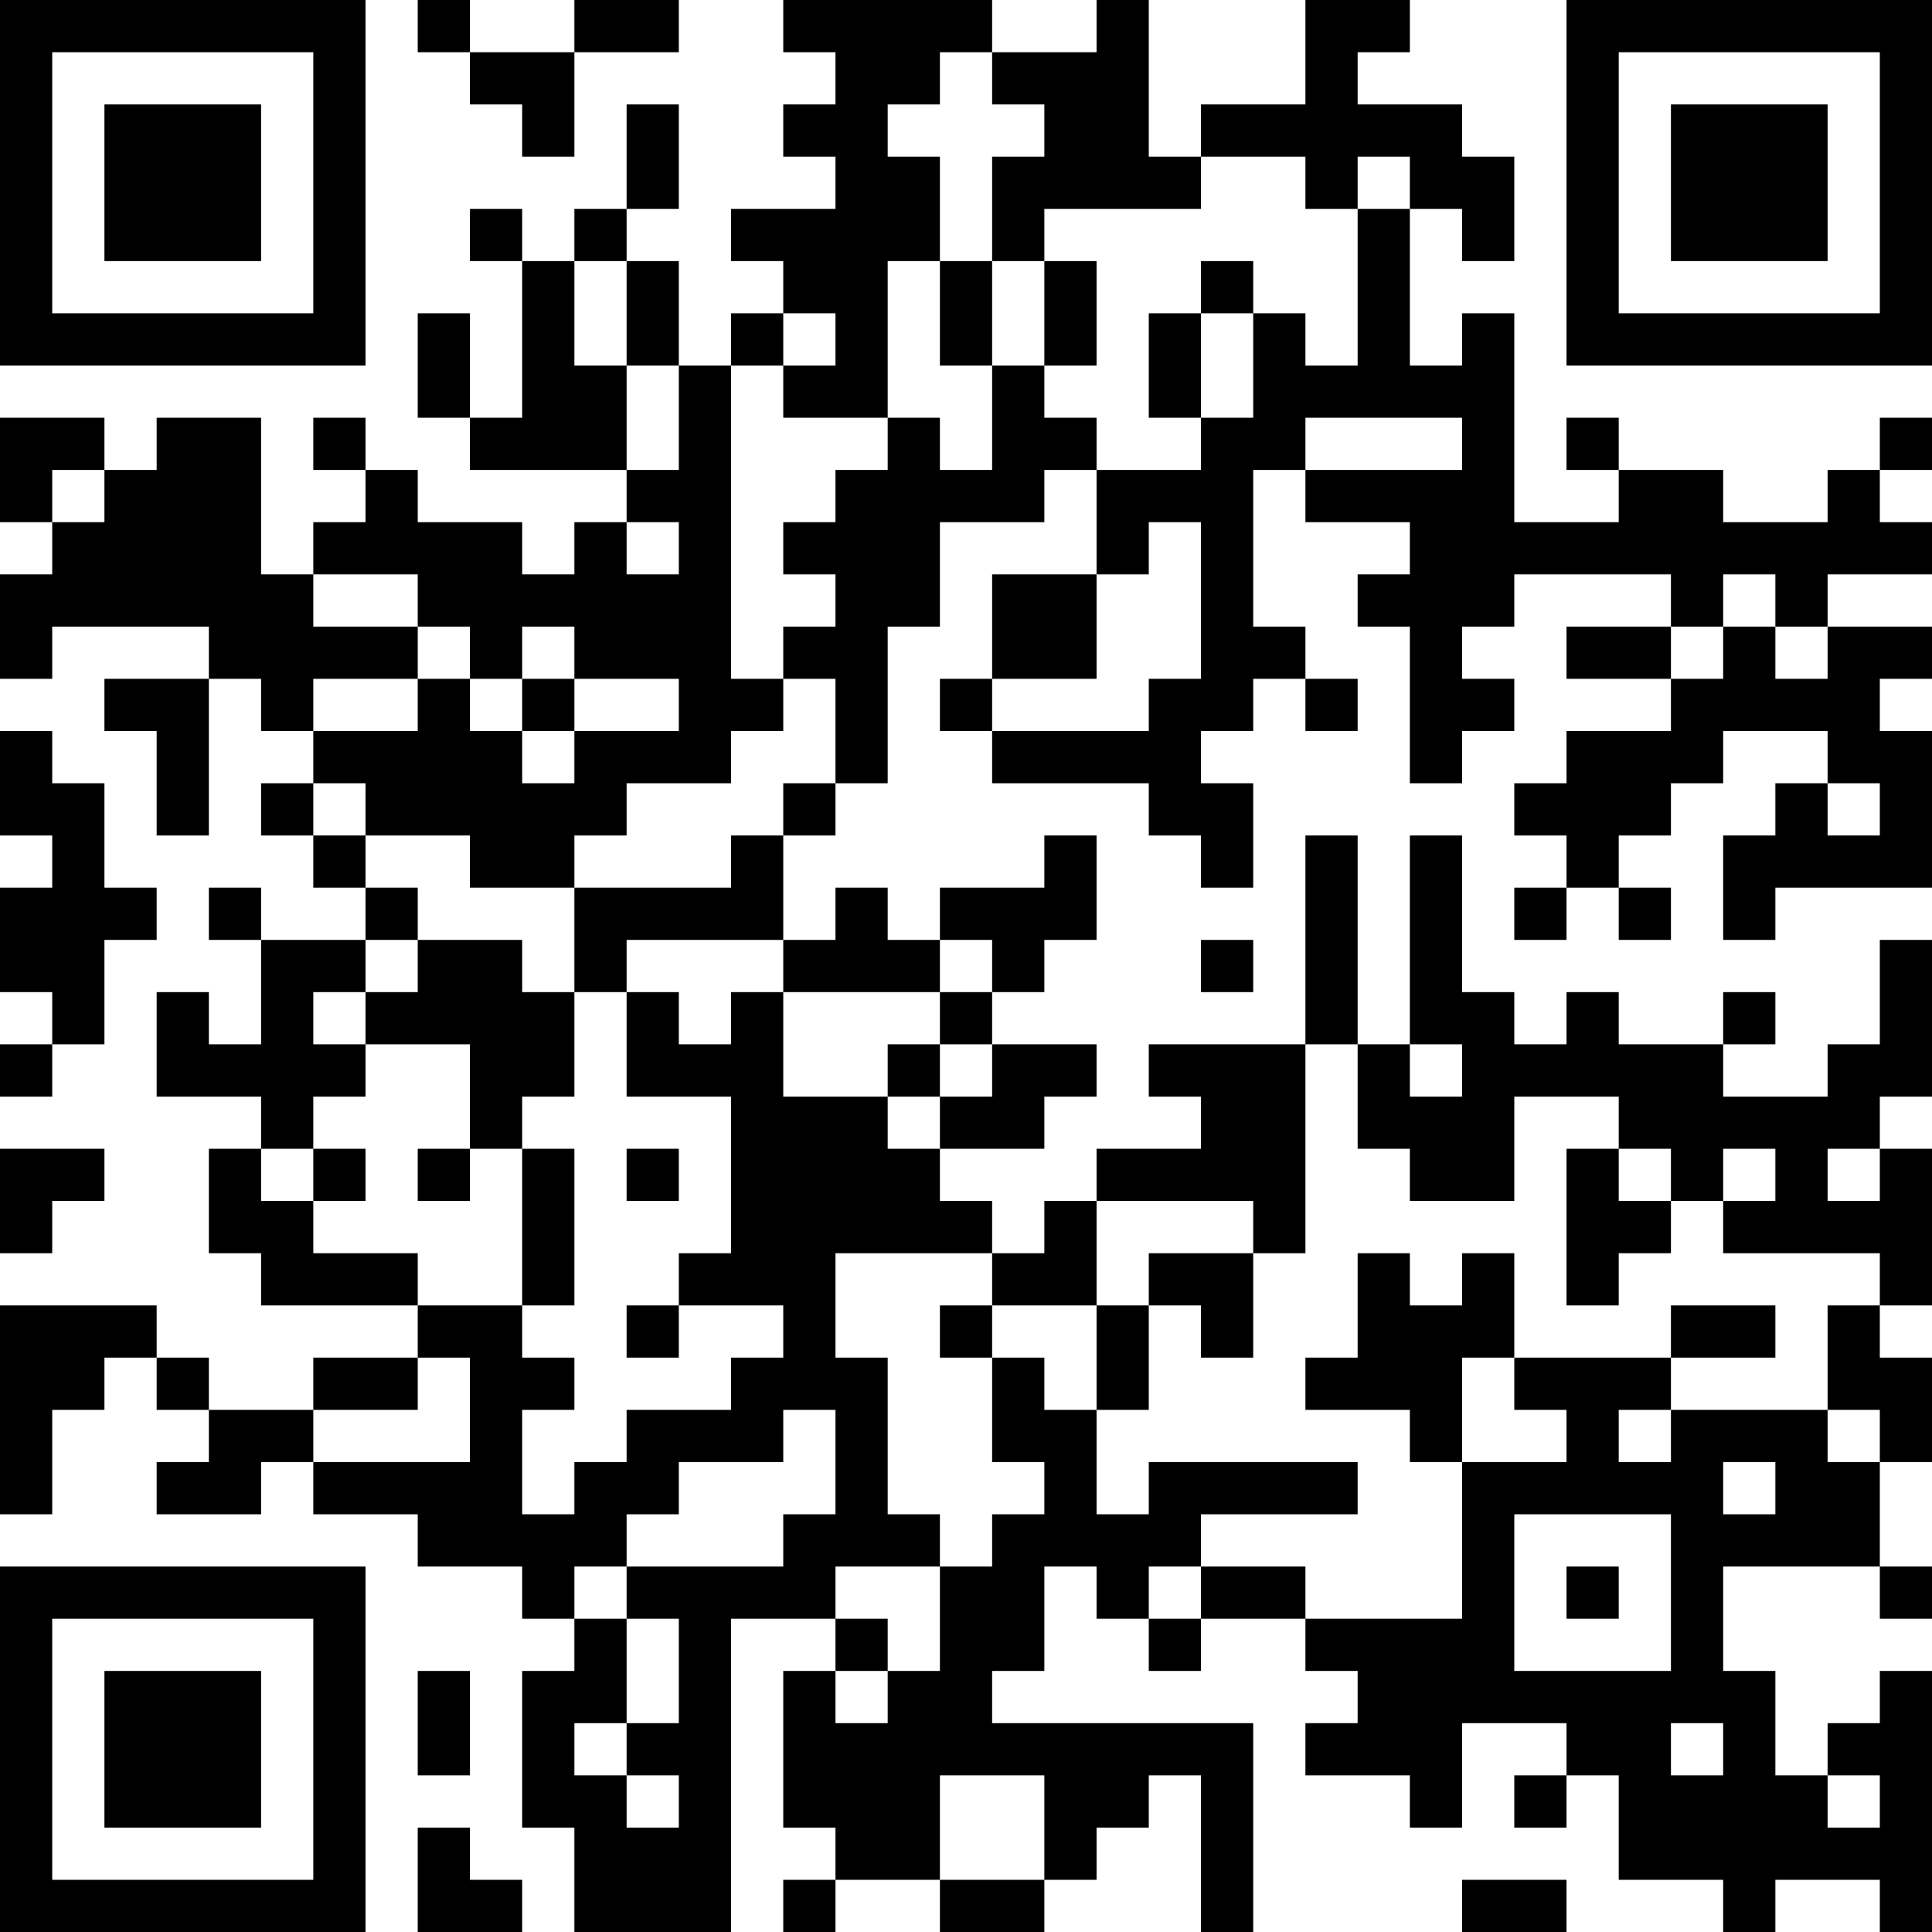 <?xml version="1.0" encoding="UTF-8"?>
<svg xmlns="http://www.w3.org/2000/svg" version="1.1" width="400" height="400" viewBox="0 0 400 400"><rect x="0" y="0" width="400" height="400" fill="#ffffff"/><g transform="scale(10.811)"><g transform="translate(0,0)"><path fill-rule="evenodd" d="M8 0L8 1L9 1L9 2L10 2L10 3L11 3L11 1L13 1L13 0L11 0L11 1L9 1L9 0ZM15 0L15 1L16 1L16 2L15 2L15 3L16 3L16 4L14 4L14 5L15 5L15 6L14 6L14 7L13 7L13 5L12 5L12 4L13 4L13 2L12 2L12 4L11 4L11 5L10 5L10 4L9 4L9 5L10 5L10 8L9 8L9 6L8 6L8 8L9 8L9 9L12 9L12 10L11 10L11 11L10 11L10 10L8 10L8 9L7 9L7 8L6 8L6 9L7 9L7 10L6 10L6 11L5 11L5 8L3 8L3 9L2 9L2 8L0 8L0 10L1 10L1 11L0 11L0 13L1 13L1 12L4 12L4 13L2 13L2 14L3 14L3 16L4 16L4 13L5 13L5 14L6 14L6 15L5 15L5 16L6 16L6 17L7 17L7 18L5 18L5 17L4 17L4 18L5 18L5 20L4 20L4 19L3 19L3 21L5 21L5 22L4 22L4 24L5 24L5 25L8 25L8 26L6 26L6 27L4 27L4 26L3 26L3 25L0 25L0 29L1 29L1 27L2 27L2 26L3 26L3 27L4 27L4 28L3 28L3 29L5 29L5 28L6 28L6 29L8 29L8 30L10 30L10 31L11 31L11 32L10 32L10 35L11 35L11 37L14 37L14 31L16 31L16 32L15 32L15 35L16 35L16 36L15 36L15 37L16 37L16 36L18 36L18 37L20 37L20 36L21 36L21 35L22 35L22 34L23 34L23 37L24 37L24 33L19 33L19 32L20 32L20 30L21 30L21 31L22 31L22 32L23 32L23 31L25 31L25 32L26 32L26 33L25 33L25 34L27 34L27 35L28 35L28 33L30 33L30 34L29 34L29 35L30 35L30 34L31 34L31 36L33 36L33 37L34 37L34 36L36 36L36 37L37 37L37 32L36 32L36 33L35 33L35 34L34 34L34 32L33 32L33 30L36 30L36 31L37 31L37 30L36 30L36 28L37 28L37 26L36 26L36 25L37 25L37 22L36 22L36 21L37 21L37 18L36 18L36 20L35 20L35 21L33 21L33 20L34 20L34 19L33 19L33 20L31 20L31 19L30 19L30 20L29 20L29 19L28 19L28 16L27 16L27 20L26 20L26 16L25 16L25 20L22 20L22 21L23 21L23 22L21 22L21 23L20 23L20 24L19 24L19 23L18 23L18 22L20 22L20 21L21 21L21 20L19 20L19 19L20 19L20 18L21 18L21 16L20 16L20 17L18 17L18 18L17 18L17 17L16 17L16 18L15 18L15 16L16 16L16 15L17 15L17 12L18 12L18 10L20 10L20 9L21 9L21 11L19 11L19 13L18 13L18 14L19 14L19 15L22 15L22 16L23 16L23 17L24 17L24 15L23 15L23 14L24 14L24 13L25 13L25 14L26 14L26 13L25 13L25 12L24 12L24 9L25 9L25 10L27 10L27 11L26 11L26 12L27 12L27 15L28 15L28 14L29 14L29 13L28 13L28 12L29 12L29 11L32 11L32 12L30 12L30 13L32 13L32 14L30 14L30 15L29 15L29 16L30 16L30 17L29 17L29 18L30 18L30 17L31 17L31 18L32 18L32 17L31 17L31 16L32 16L32 15L33 15L33 14L35 14L35 15L34 15L34 16L33 16L33 18L34 18L34 17L37 17L37 14L36 14L36 13L37 13L37 12L35 12L35 11L37 11L37 10L36 10L36 9L37 9L37 8L36 8L36 9L35 9L35 10L33 10L33 9L31 9L31 8L30 8L30 9L31 9L31 10L29 10L29 6L28 6L28 7L27 7L27 4L28 4L28 5L29 5L29 3L28 3L28 2L26 2L26 1L27 1L27 0L25 0L25 2L23 2L23 3L22 3L22 0L21 0L21 1L19 1L19 0ZM18 1L18 2L17 2L17 3L18 3L18 5L17 5L17 8L15 8L15 7L16 7L16 6L15 6L15 7L14 7L14 13L15 13L15 14L14 14L14 15L12 15L12 16L11 16L11 17L9 17L9 16L7 16L7 15L6 15L6 16L7 16L7 17L8 17L8 18L7 18L7 19L6 19L6 20L7 20L7 21L6 21L6 22L5 22L5 23L6 23L6 24L8 24L8 25L10 25L10 26L11 26L11 27L10 27L10 29L11 29L11 28L12 28L12 27L14 27L14 26L15 26L15 25L13 25L13 24L14 24L14 21L12 21L12 19L13 19L13 20L14 20L14 19L15 19L15 21L17 21L17 22L18 22L18 21L19 21L19 20L18 20L18 19L19 19L19 18L18 18L18 19L15 19L15 18L12 18L12 19L11 19L11 17L14 17L14 16L15 16L15 15L16 15L16 13L15 13L15 12L16 12L16 11L15 11L15 10L16 10L16 9L17 9L17 8L18 8L18 9L19 9L19 7L20 7L20 8L21 8L21 9L23 9L23 8L24 8L24 6L25 6L25 7L26 7L26 4L27 4L27 3L26 3L26 4L25 4L25 3L23 3L23 4L20 4L20 5L19 5L19 3L20 3L20 2L19 2L19 1ZM11 5L11 7L12 7L12 9L13 9L13 7L12 7L12 5ZM18 5L18 7L19 7L19 5ZM20 5L20 7L21 7L21 5ZM23 5L23 6L22 6L22 8L23 8L23 6L24 6L24 5ZM25 8L25 9L28 9L28 8ZM1 9L1 10L2 10L2 9ZM12 10L12 11L13 11L13 10ZM22 10L22 11L21 11L21 13L19 13L19 14L22 14L22 13L23 13L23 10ZM6 11L6 12L8 12L8 13L6 13L6 14L8 14L8 13L9 13L9 14L10 14L10 15L11 15L11 14L13 14L13 13L11 13L11 12L10 12L10 13L9 13L9 12L8 12L8 11ZM33 11L33 12L32 12L32 13L33 13L33 12L34 12L34 13L35 13L35 12L34 12L34 11ZM10 13L10 14L11 14L11 13ZM0 14L0 16L1 16L1 17L0 17L0 19L1 19L1 20L0 20L0 21L1 21L1 20L2 20L2 18L3 18L3 17L2 17L2 15L1 15L1 14ZM35 15L35 16L36 16L36 15ZM8 18L8 19L7 19L7 20L9 20L9 22L8 22L8 23L9 23L9 22L10 22L10 25L11 25L11 22L10 22L10 21L11 21L11 19L10 19L10 18ZM23 18L23 19L24 19L24 18ZM17 20L17 21L18 21L18 20ZM25 20L25 24L24 24L24 23L21 23L21 25L19 25L19 24L16 24L16 26L17 26L17 29L18 29L18 30L16 30L16 31L17 31L17 32L16 32L16 33L17 33L17 32L18 32L18 30L19 30L19 29L20 29L20 28L19 28L19 26L20 26L20 27L21 27L21 29L22 29L22 28L26 28L26 29L23 29L23 30L22 30L22 31L23 31L23 30L25 30L25 31L28 31L28 28L30 28L30 27L29 27L29 26L32 26L32 27L31 27L31 28L32 28L32 27L35 27L35 28L36 28L36 27L35 27L35 25L36 25L36 24L33 24L33 23L34 23L34 22L33 22L33 23L32 23L32 22L31 22L31 21L29 21L29 23L27 23L27 22L26 22L26 20ZM27 20L27 21L28 21L28 20ZM0 22L0 24L1 24L1 23L2 23L2 22ZM6 22L6 23L7 23L7 22ZM12 22L12 23L13 23L13 22ZM30 22L30 25L31 25L31 24L32 24L32 23L31 23L31 22ZM35 22L35 23L36 23L36 22ZM22 24L22 25L21 25L21 27L22 27L22 25L23 25L23 26L24 26L24 24ZM26 24L26 26L25 26L25 27L27 27L27 28L28 28L28 26L29 26L29 24L28 24L28 25L27 25L27 24ZM12 25L12 26L13 26L13 25ZM18 25L18 26L19 26L19 25ZM32 25L32 26L34 26L34 25ZM8 26L8 27L6 27L6 28L9 28L9 26ZM15 27L15 28L13 28L13 29L12 29L12 30L11 30L11 31L12 31L12 33L11 33L11 34L12 34L12 35L13 35L13 34L12 34L12 33L13 33L13 31L12 31L12 30L15 30L15 29L16 29L16 27ZM33 28L33 29L34 29L34 28ZM29 29L29 32L32 32L32 29ZM30 30L30 31L31 31L31 30ZM8 32L8 34L9 34L9 32ZM32 33L32 34L33 34L33 33ZM18 34L18 36L20 36L20 34ZM35 34L35 35L36 35L36 34ZM8 35L8 37L10 37L10 36L9 36L9 35ZM28 36L28 37L30 37L30 36ZM0 0L0 7L7 7L7 0ZM1 1L1 6L6 6L6 1ZM2 2L2 5L5 5L5 2ZM30 0L30 7L37 7L37 0ZM31 1L31 6L36 6L36 1ZM32 2L32 5L35 5L35 2ZM0 30L0 37L7 37L7 30ZM1 31L1 36L6 36L6 31ZM2 32L2 35L5 35L5 32Z" fill="#000000"/></g></g></svg>
